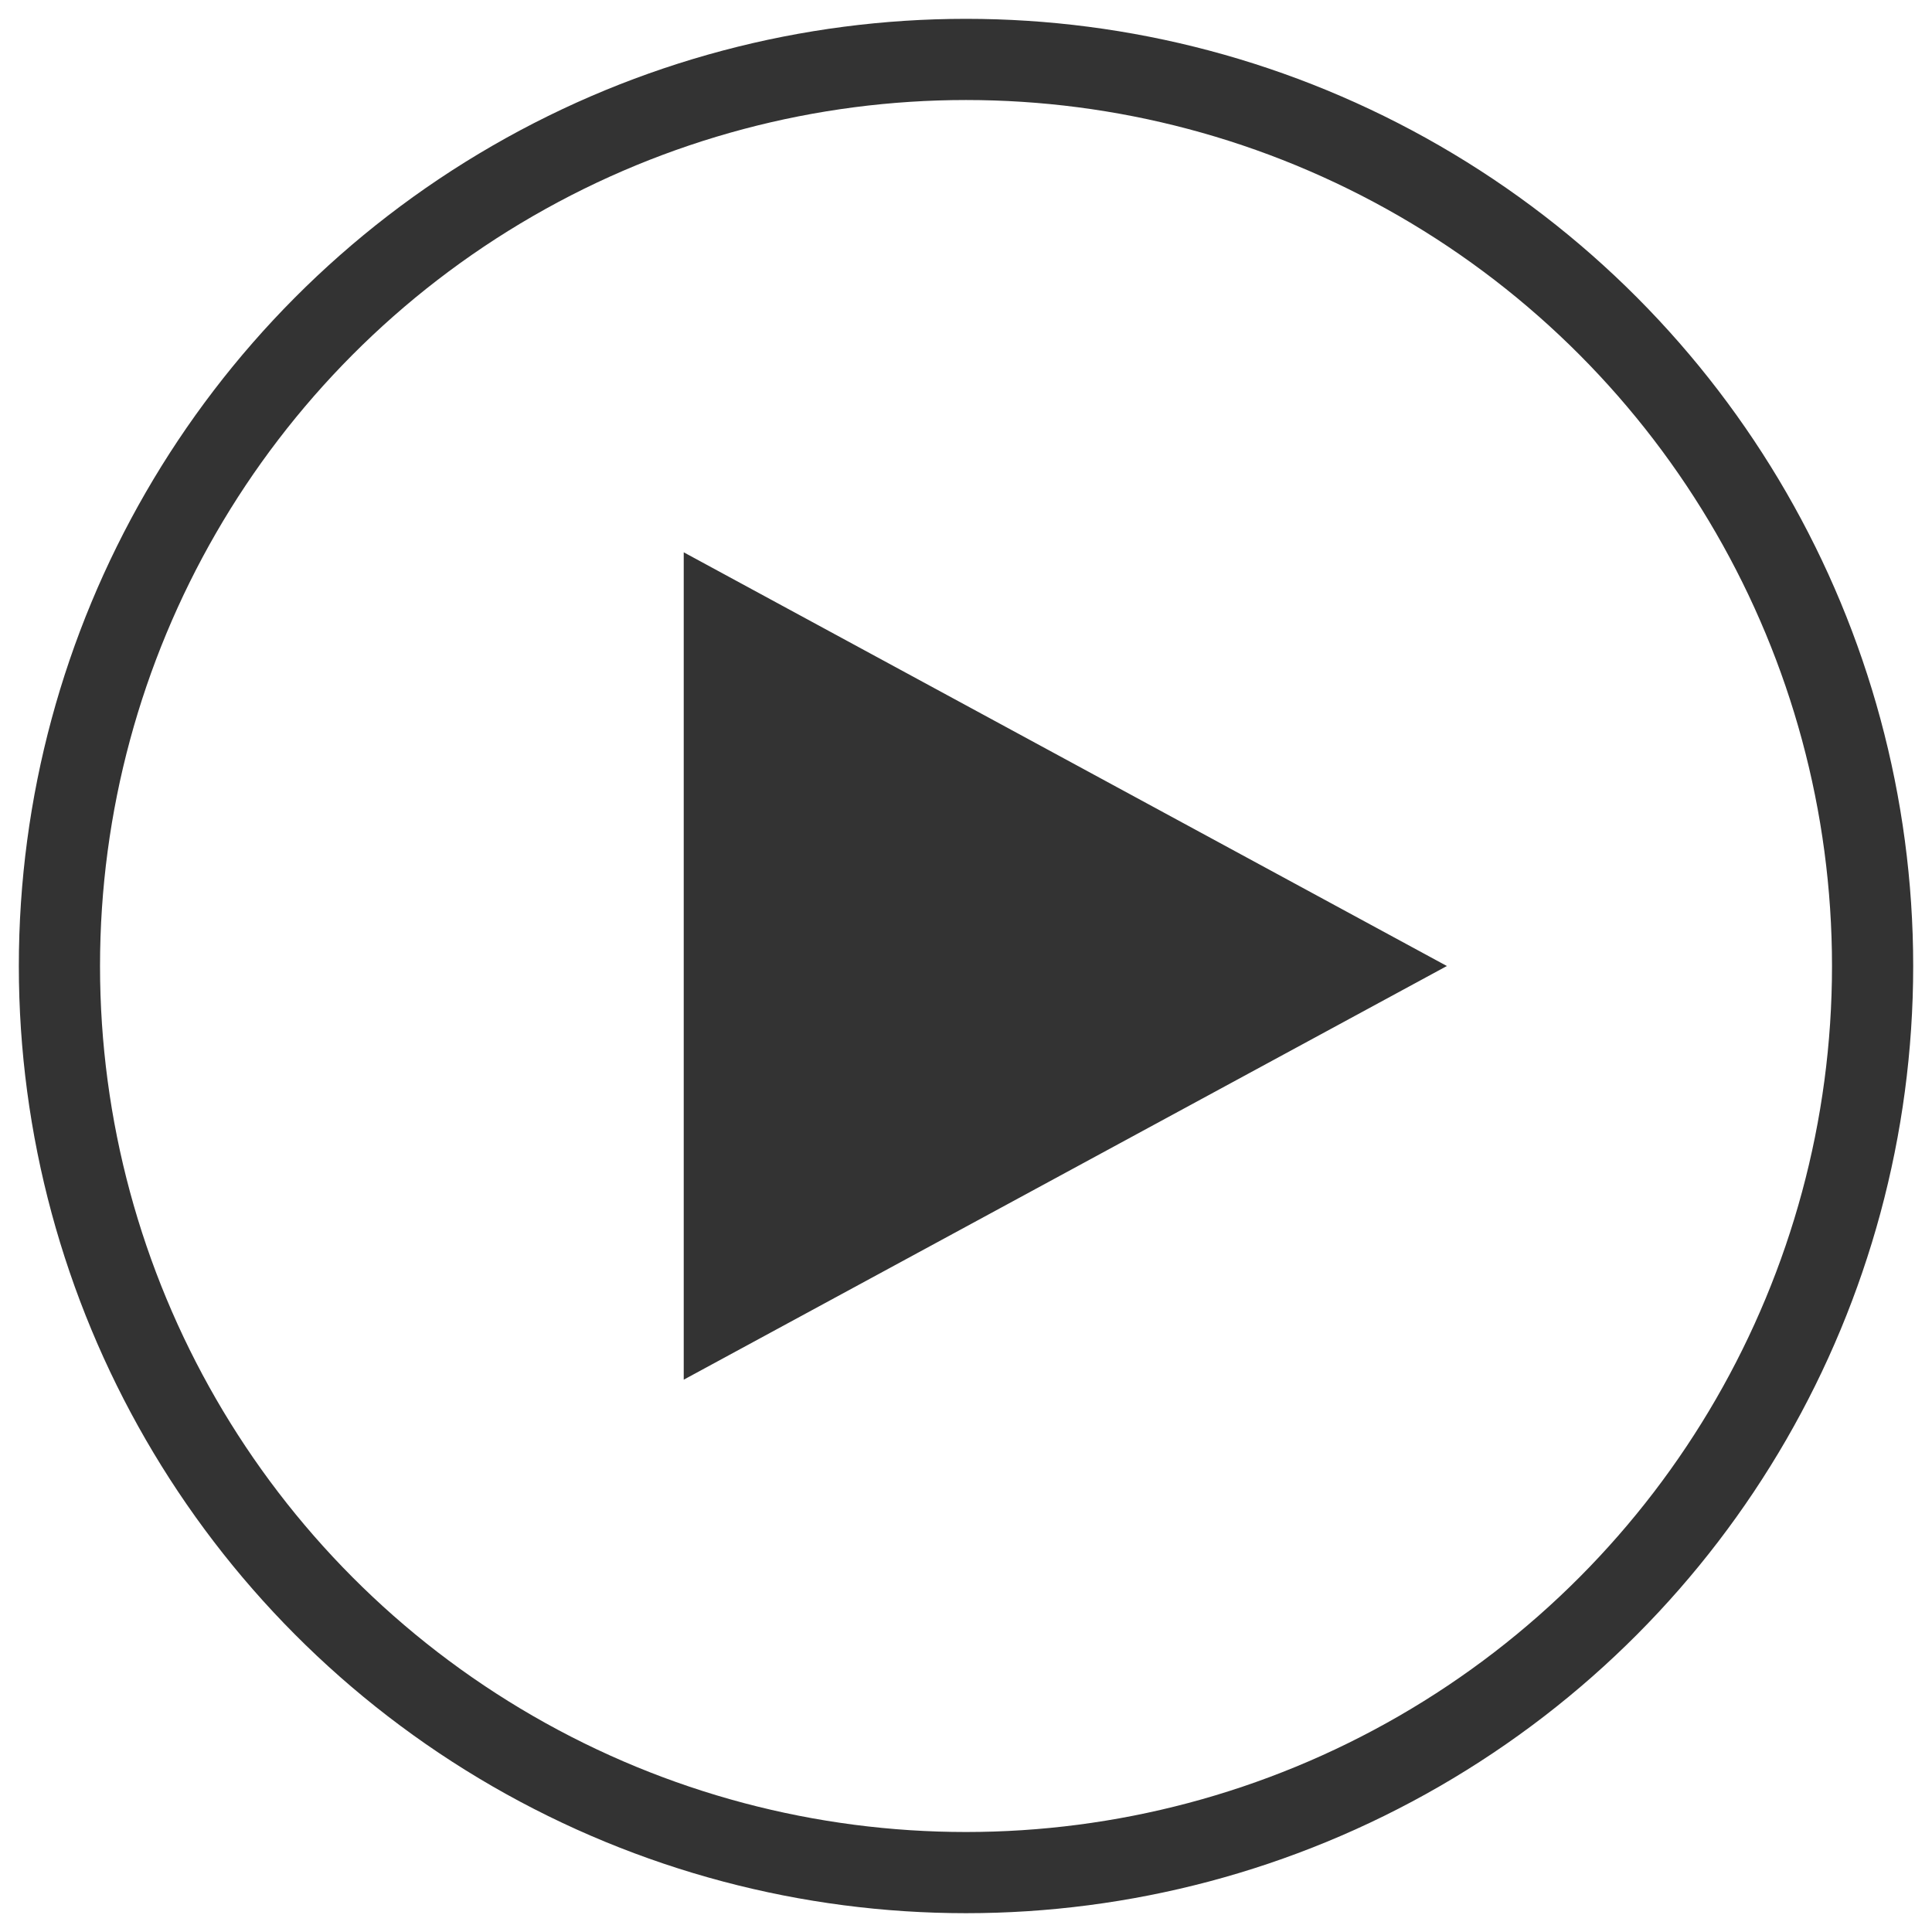 <?xml version="1.0" encoding="utf-8"?>
<!-- Generator: Adobe Illustrator 24.1.3, SVG Export Plug-In . SVG Version: 6.00 Build 0)  -->
<svg version="1.2" baseProfile="tiny" id="Livello_1"
	 xmlns="http://www.w3.org/2000/svg" xmlns:xlink="http://www.w3.org/1999/xlink" x="0px" y="0px" width="71.391px"
	 height="71.391px" viewBox="0 0 71.391 71.391" overflow="visible" xml:space="preserve">
<g>
	<polygon fill="#333333" points="53.465,35.696 25.265,20.409 25.265,50.982 	"/>
</g>
<circle fill="none" stroke="#333333" stroke-width="3" stroke-miterlimit="10" cx="35.696" cy="35.696" r="33.5"/>
</svg>

